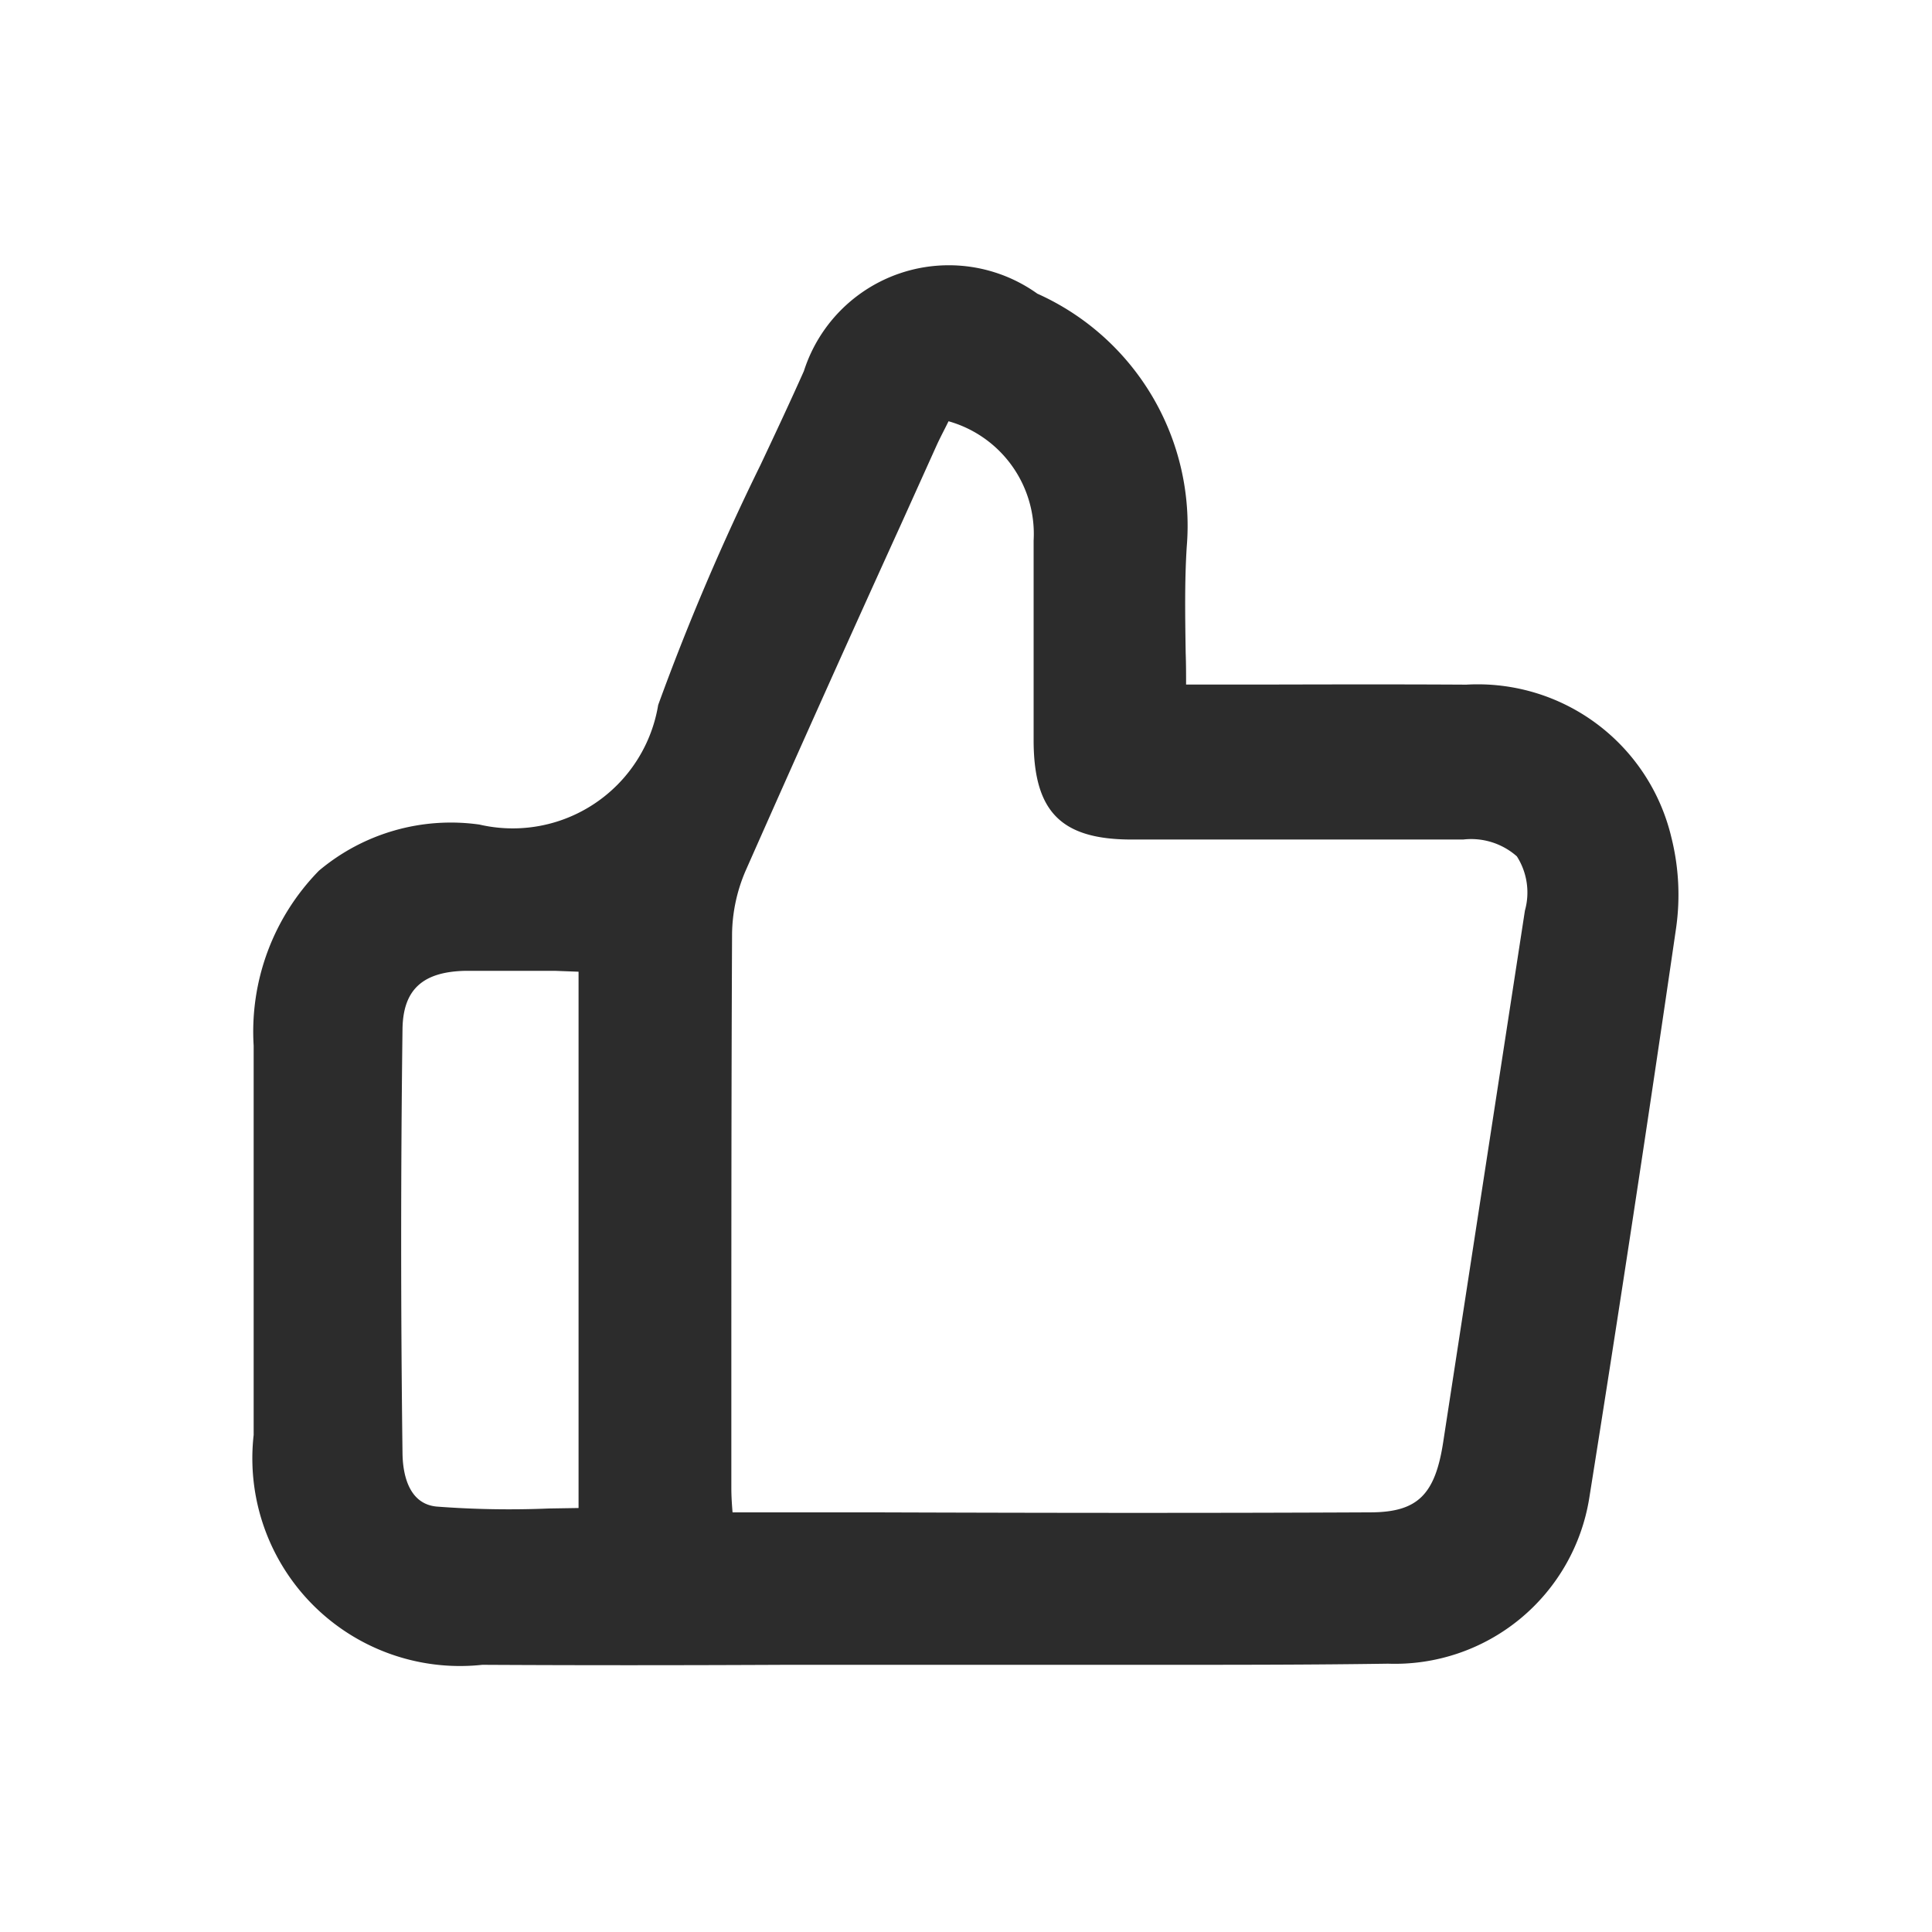 <?xml version="1.0" standalone="no"?><!DOCTYPE svg PUBLIC "-//W3C//DTD SVG 1.1//EN" "http://www.w3.org/Graphics/SVG/1.1/DTD/svg11.dtd"><svg class="icon" width="200px" height="200.00px" viewBox="0 0 1024 1024" version="1.1" xmlns="http://www.w3.org/2000/svg"><path fill="#2c2c2c" d="M667.477 362.837h-38.827c0-5.632 0-11.179-0.213-16.683-0.299-19.584-0.597-38.016 0.555-56.32a134.741 134.741 0 0 0-79.189-134.187 80.64 80.64 0 0 0-123.733 41.045c-7.424 16.64-15.189 33.195-22.997 49.749a1279.744 1279.744 0 0 0-54.229 127.232 78.123 78.123 0 0 1-94.763 63.36 108.587 108.587 0 0 0-85.035 24.448 121.856 121.856 0 0 0-34.603 92.715v206.379a110.08 110.08 0 0 0 121.173 121.813c53.717 0.299 107.392 0.256 161.067 0h199.083c39.979 0 79.915 0 119.893-0.597a104.363 104.363 0 0 0 106.667-87.68c15.744-98.773 31.232-200.533 46.037-302.208a125.013 125.013 0 0 0-2.475-47.957 105.472 105.472 0 0 0-108.715-81.067c-36.267-0.213-72.533-0.128-109.696-0.043zM290.859 799.531a505.685 505.685 0 0 1-59.477-1.024c-15.445-1.493-17.963-18.475-18.048-28.501a8930.56 8930.56 0 0 1 0-224.469c0.256-20.949 10.581-30.507 33.365-30.976h47.488l12.459 0.469v284.245z m97.408 2.091c-0.341-4.267-0.64-8.533-0.64-12.8v-46.251c0-82.645 0-165.291 0.384-247.936a87.211 87.211 0 0 1 7.211-33.195 19194.667 19194.667 0 0 1 82.304-183.467l19.029-42.197c1.963-4.267 4.267-8.533 6.187-12.501a62.037 62.037 0 0 1 45.099 63.232v106.667c0.256 37.163 14.72 51.669 51.541 51.797h176.128a36.565 36.565 0 0 1 28.459 8.917 35.584 35.584 0 0 1 4.267 28.757l-43.264 281.387c-4.267 28.288-13.653 37.419-38.4 37.547-88.149 0.427-176.299 0.299-264.533 0h-73.813z" /></svg>